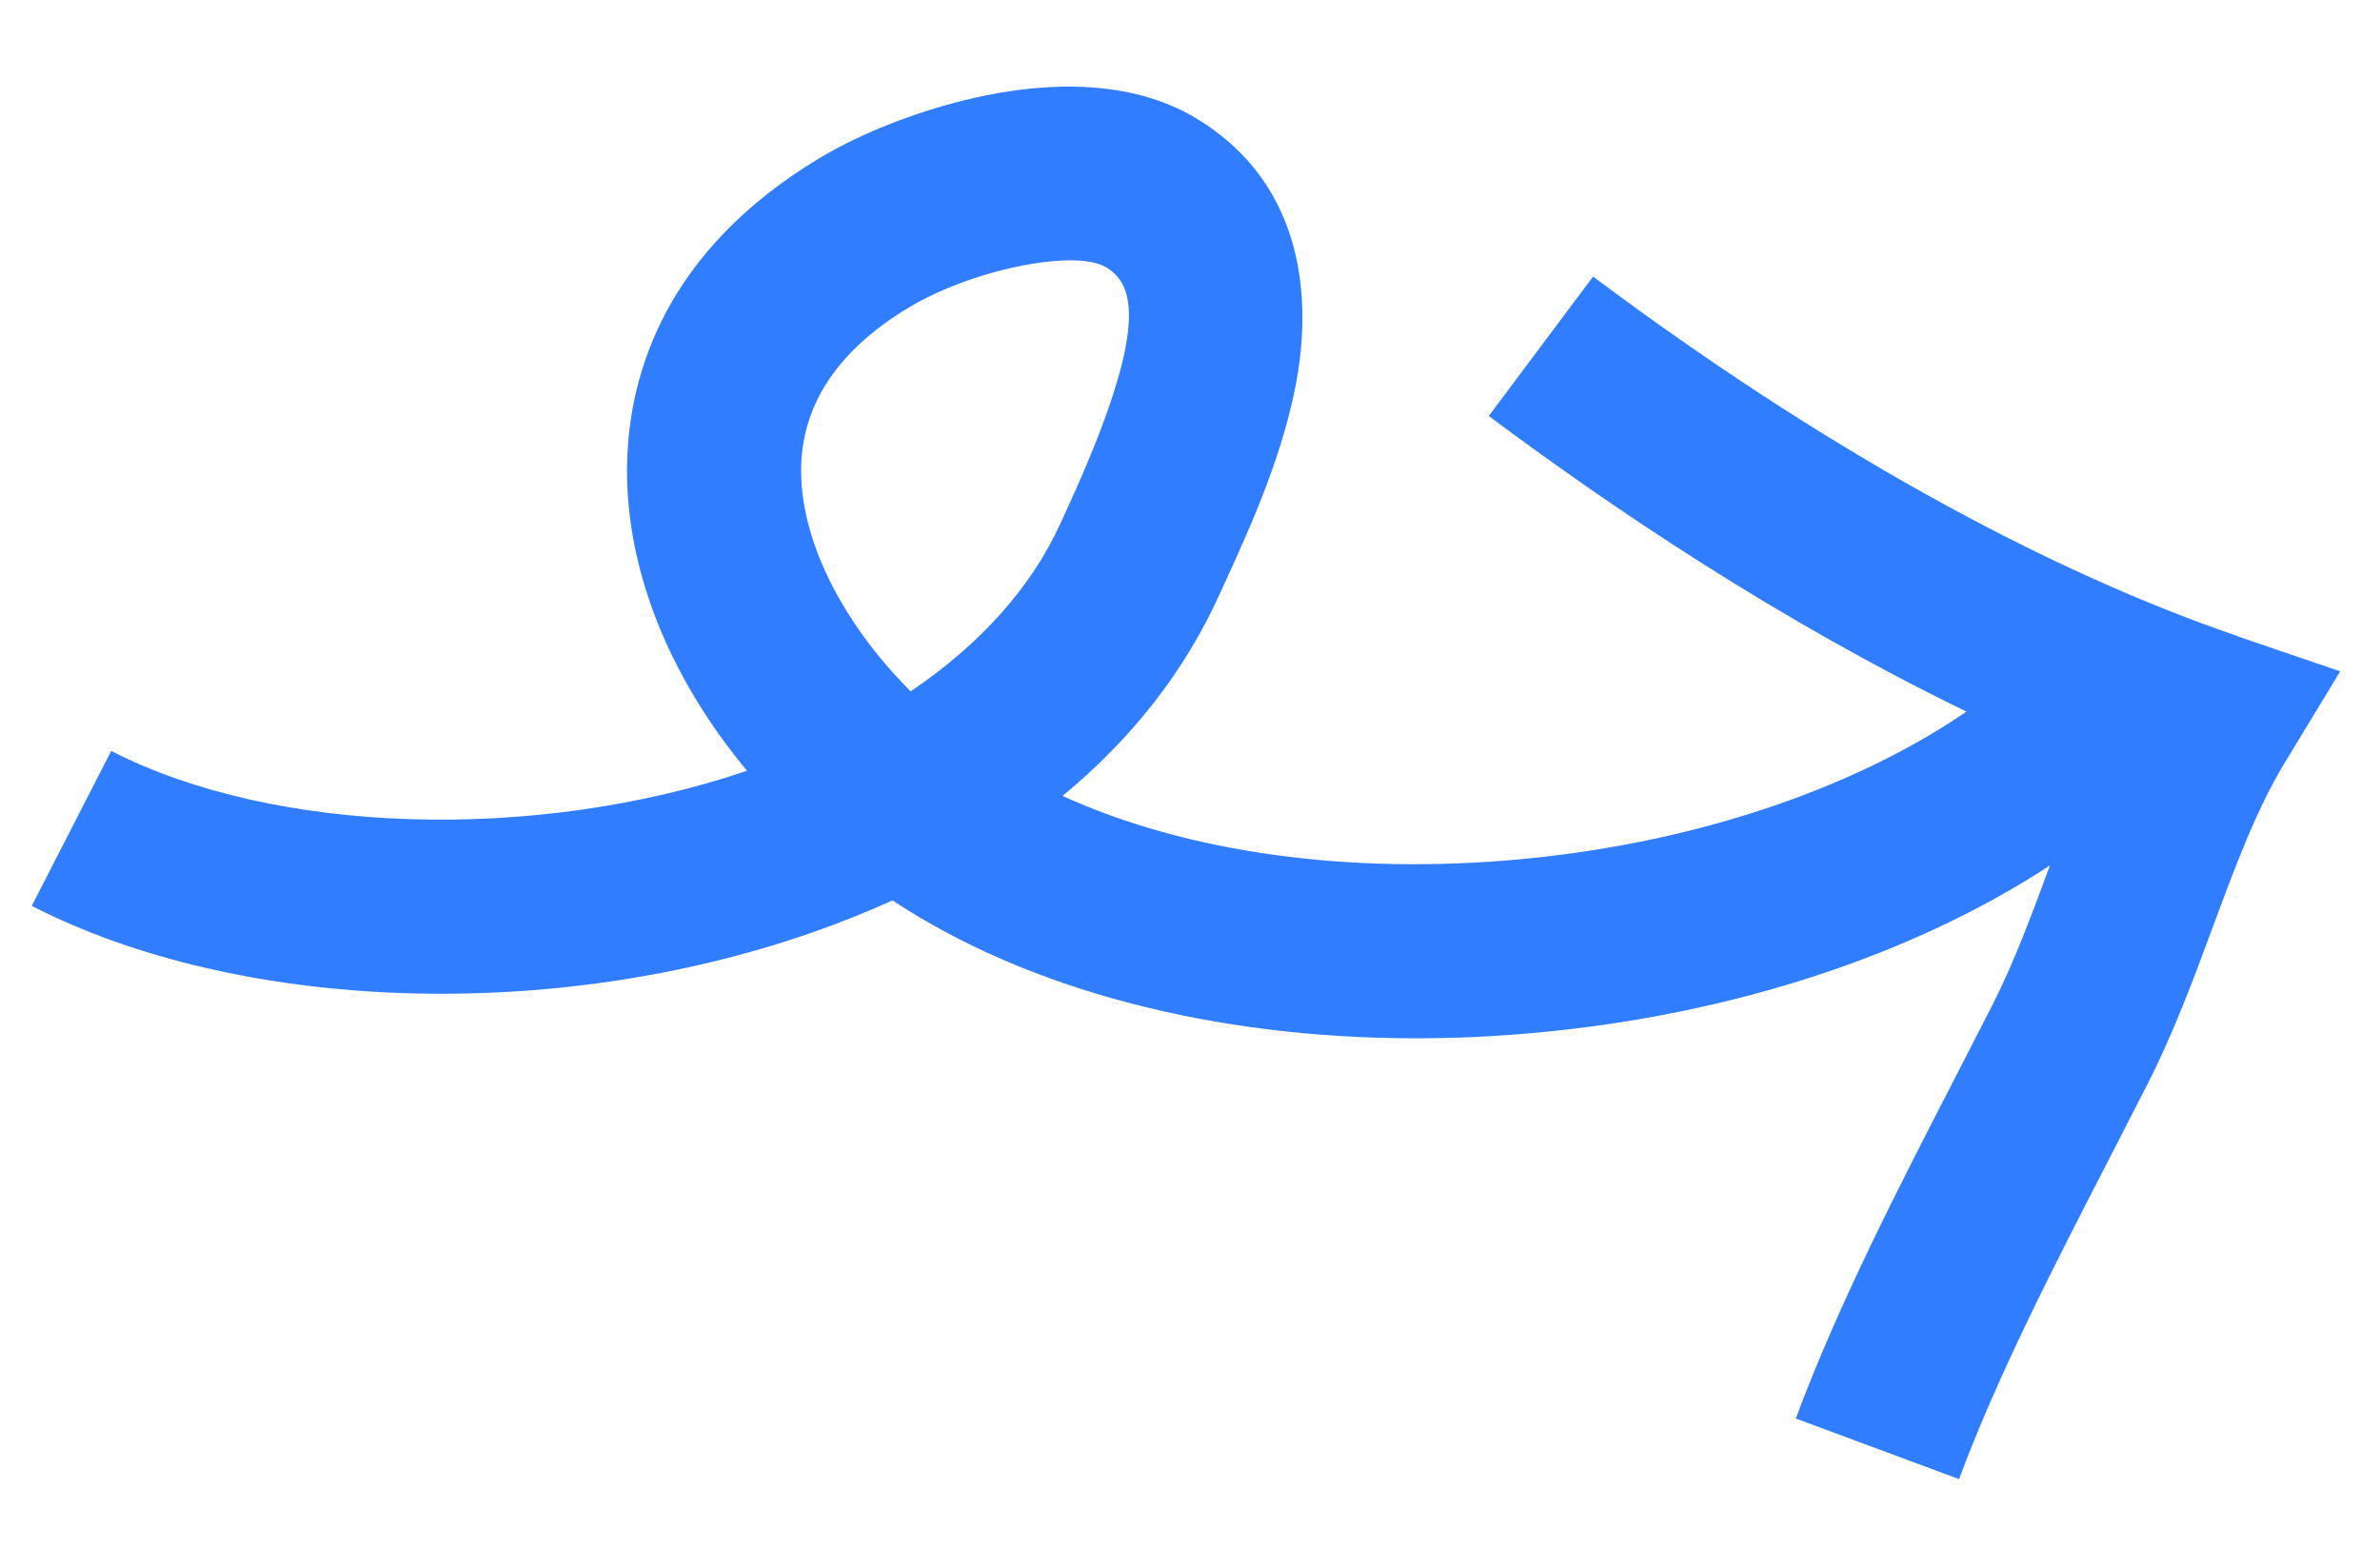 <?xml version="1.0" encoding="UTF-8"?>
<svg id="Ebene_1" data-name="Ebene 1" xmlns="http://www.w3.org/2000/svg" viewBox="0 0 410.08 266.87">
  <defs>
    <style>
      .cls-1 {
        fill: #317dff;
      }
    </style>
  </defs>
  <path class="cls-1" d="M385.58,109.61c-34.06-11.64-72.47-33.07-111.09-61.96l-17.97,24.02c20.91,15.64,49.97,35.26,82.31,50.93-19.59,13.42-47.13,22.67-76.72,25.43-29.81,2.78-57.67-1.17-79.03-10.9,11.95-9.85,21.08-21.52,27.05-34.73.37-.82.77-1.69,1.19-2.6,4.05-8.86,10.17-22.24,12.32-35.63,1.82-11.33,1.96-32.1-17.64-43.85-9.13-5.47-21.63-6.82-36.13-3.88-10.13,2.05-20.88,6.11-28.78,10.87-26.41,15.92-32.54,36.98-33.02,51.85-.59,18.18,6.98,37.24,20.65,53.64-36.57,12.37-81.42,11.02-109.56-3.42l-13.69,26.7c35.79,18.35,89.84,20.19,134.5,4.57,4.8-1.68,9.41-3.52,13.81-5.52,23.34,15.43,55.3,23.76,90.17,23.76,6.88,0,13.88-.32,20.94-.98,33.74-3.14,64.75-13.38,88.32-28.8-.02.06-.05.12-.07.19-3.15,8.52-6.13,16.56-9.81,23.79-2.04,4.01-4.13,8.07-6.25,12.18-10.03,19.46-20.4,39.59-27.66,59.13l28.13,10.44c6.62-17.85,16.57-37.15,26.2-55.83,2.14-4.15,4.26-8.27,6.32-12.32,4.46-8.78,7.89-18.02,11.2-26.96,3.85-10.39,7.49-20.21,12.28-28.12l9.67-15.94-17.65-6.03ZM156.91,119.12c-12.01-12.03-19.26-26.57-18.86-39,.35-10.81,6.58-19.93,18.52-27.13,8.09-4.88,20.06-8.14,27.84-8.14,2.64,0,4.8.38,6.16,1.19,4.79,2.87,7.75,10.01-6.54,41.27-.44.95-.85,1.86-1.24,2.72-5.02,11.1-13.9,21-25.88,29.08Z"/>
</svg>